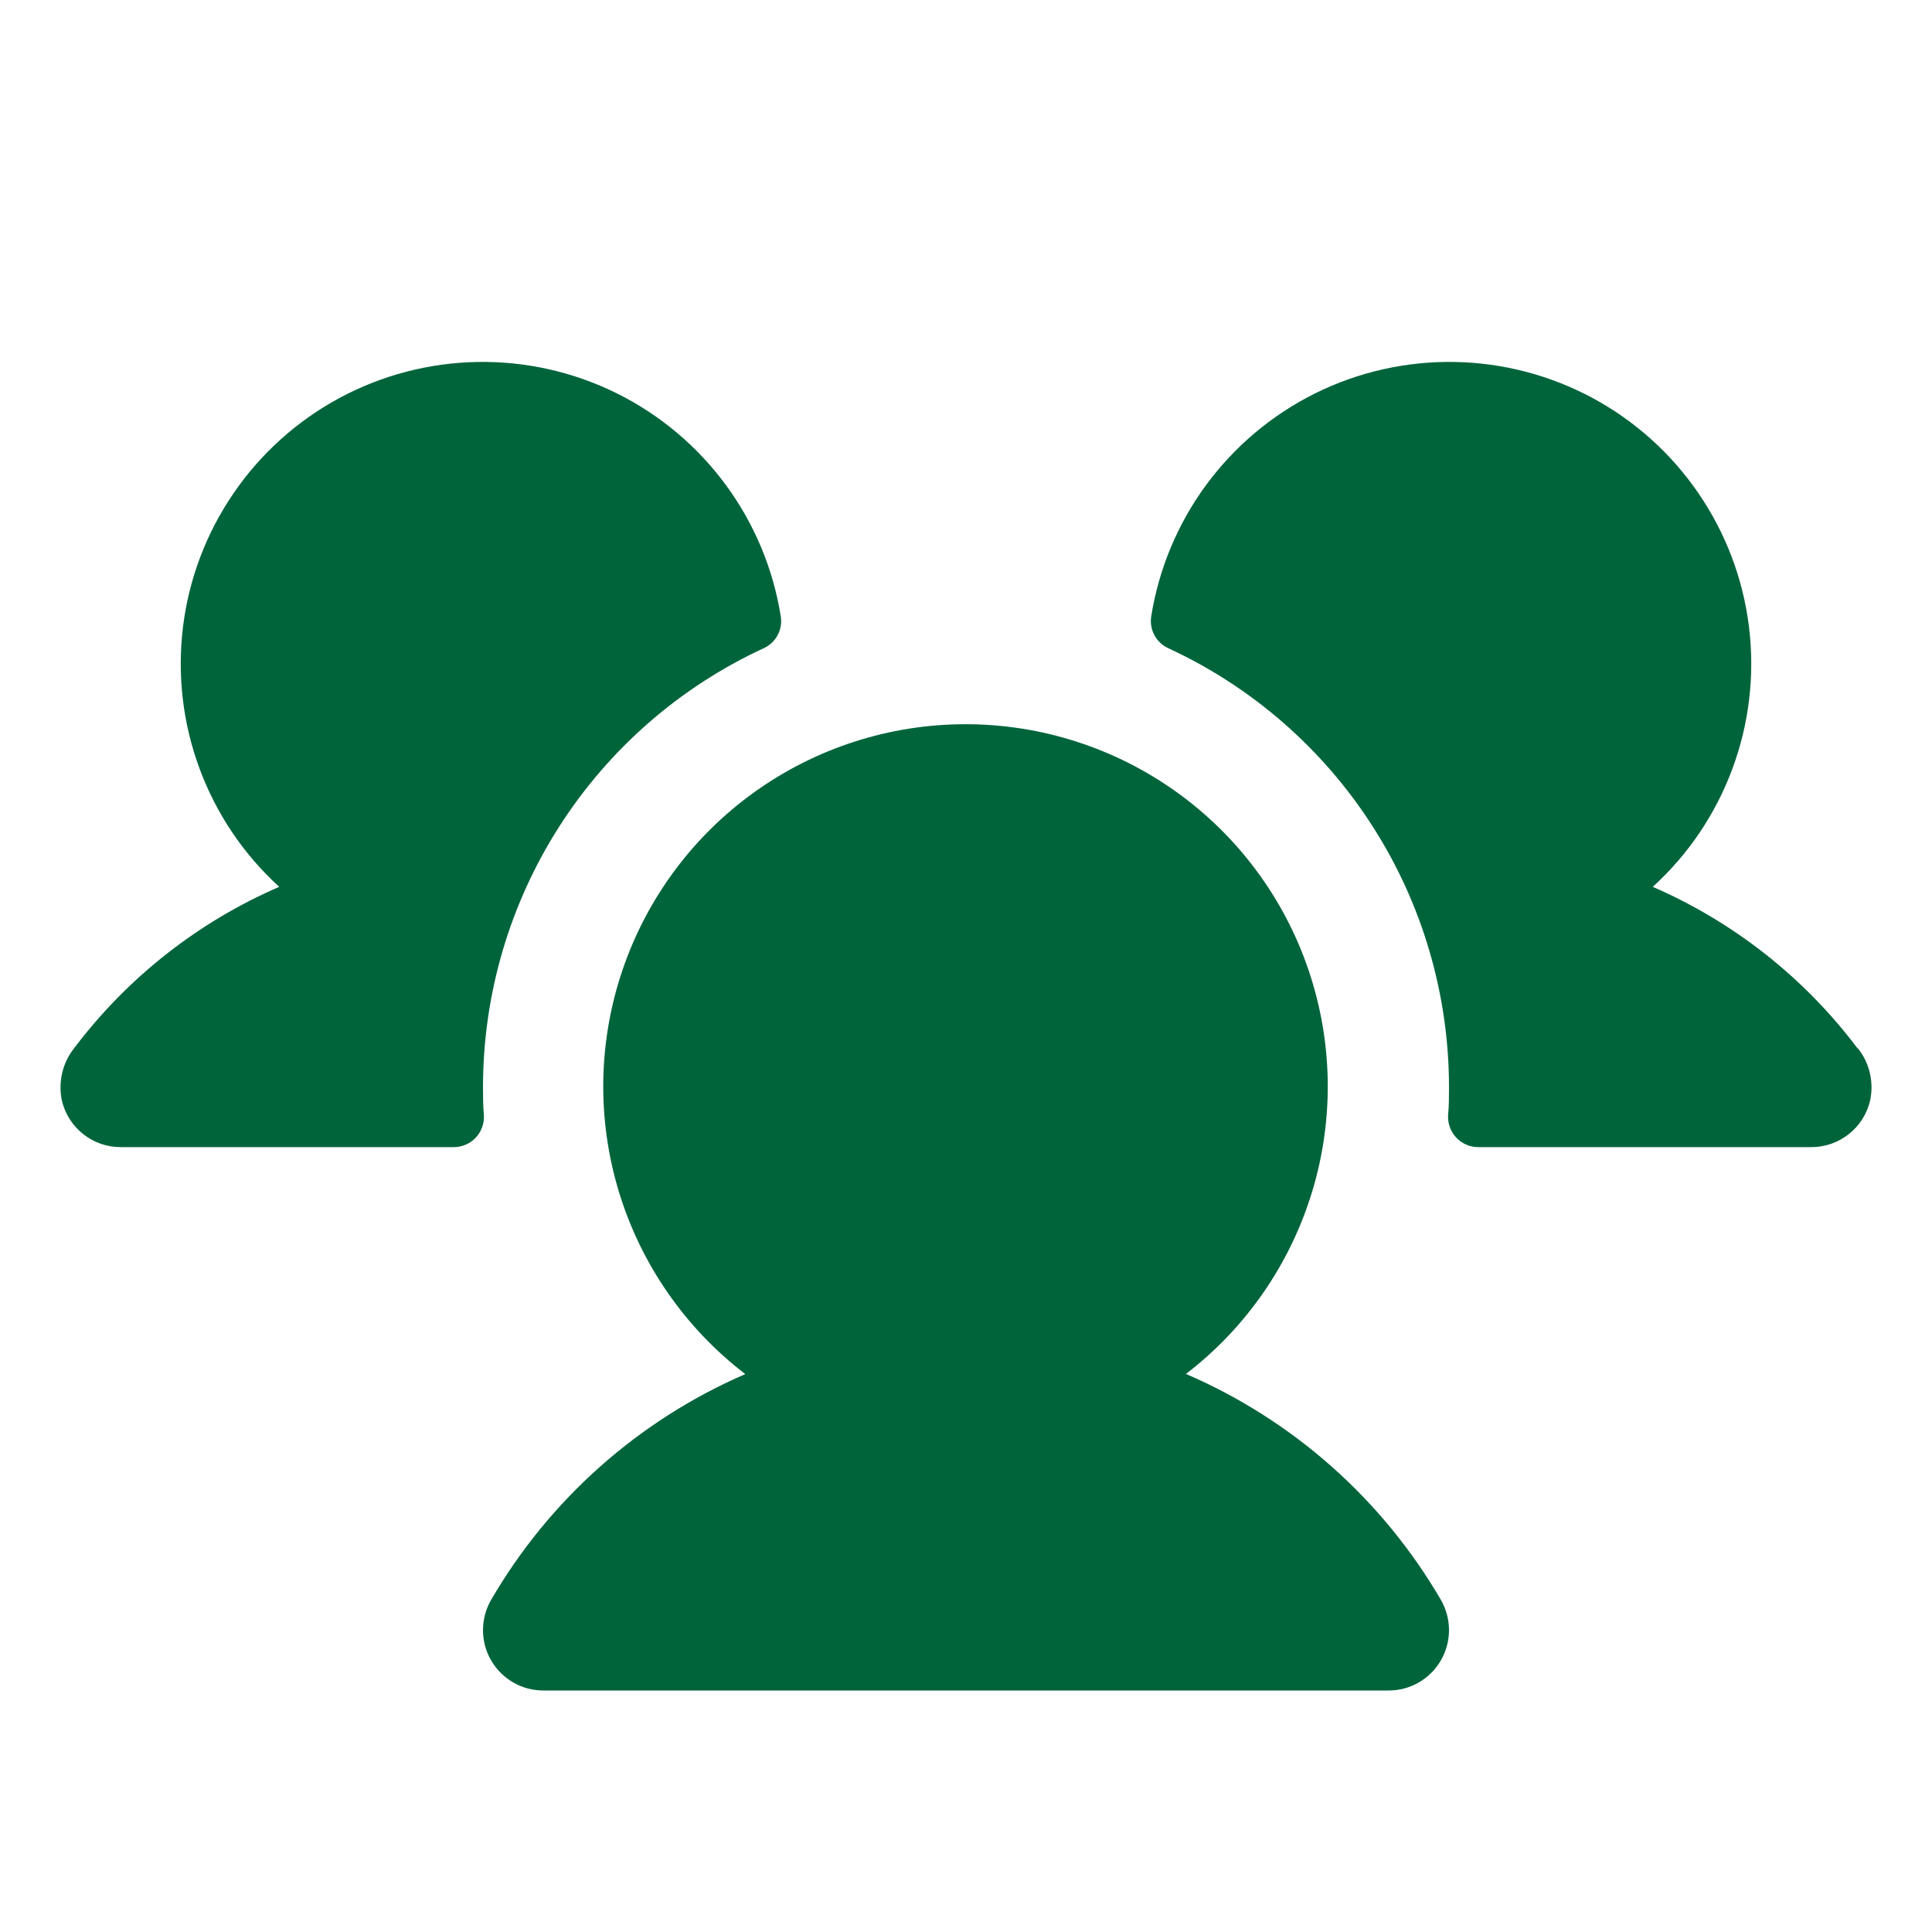 <svg width="40" height="40" viewBox="0 0 40 40" fill="none" xmlns="http://www.w3.org/2000/svg">
<path d="M10.019 23.094C10.023 23.179 10.01 23.263 9.98 23.343C9.951 23.422 9.906 23.495 9.847 23.556C9.789 23.618 9.718 23.666 9.64 23.7C9.562 23.733 9.479 23.75 9.394 23.75H2.5C2.218 23.751 1.944 23.656 1.723 23.481C1.501 23.306 1.346 23.061 1.281 22.786C1.241 22.598 1.243 22.404 1.287 22.216C1.33 22.029 1.415 21.854 1.534 21.703C2.637 20.241 4.1 19.089 5.781 18.361C5.043 17.688 4.477 16.849 4.131 15.912C3.784 14.976 3.667 13.97 3.789 12.978C3.911 11.987 4.269 11.04 4.833 10.216C5.396 9.391 6.149 8.714 7.028 8.24C7.907 7.767 8.887 7.511 9.886 7.494C10.884 7.477 11.872 7.699 12.767 8.142C13.662 8.586 14.437 9.237 15.029 10.042C15.62 10.846 16.01 11.781 16.166 12.767C16.186 12.9 16.162 13.036 16.098 13.154C16.034 13.271 15.933 13.365 15.811 13.421C14.077 14.222 12.609 15.503 11.579 17.112C10.55 18.72 10.002 20.59 10 22.5C10 22.7 10 22.897 10.019 23.094ZM38.456 21.702C37.356 20.241 35.896 19.09 34.219 18.361C34.957 17.688 35.523 16.849 35.869 15.912C36.216 14.976 36.333 13.97 36.211 12.978C36.089 11.987 35.731 11.04 35.167 10.216C34.604 9.391 33.851 8.714 32.972 8.24C32.093 7.767 31.113 7.511 30.114 7.494C29.116 7.477 28.128 7.699 27.233 8.142C26.338 8.586 25.563 9.237 24.971 10.042C24.38 10.846 23.99 11.781 23.834 12.767C23.814 12.9 23.838 13.036 23.902 13.154C23.966 13.271 24.067 13.365 24.189 13.421C25.923 14.222 27.391 15.503 28.421 17.112C29.45 18.72 29.998 20.59 30 22.5C30 22.7 30 22.897 29.981 23.094C29.977 23.179 29.99 23.263 30.02 23.343C30.049 23.422 30.094 23.495 30.153 23.556C30.211 23.618 30.282 23.666 30.36 23.7C30.438 23.733 30.521 23.75 30.606 23.75H37.5C37.782 23.751 38.056 23.656 38.277 23.481C38.499 23.306 38.654 23.061 38.719 22.786C38.759 22.598 38.757 22.403 38.713 22.215C38.669 22.028 38.584 21.852 38.464 21.702H38.456ZM24.55 28.449C25.795 27.495 26.709 26.176 27.165 24.676C27.622 23.177 27.596 21.572 27.093 20.087C26.59 18.602 25.634 17.312 24.36 16.399C23.086 15.486 21.558 14.994 19.99 14.994C18.422 14.994 16.894 15.486 15.62 16.399C14.346 17.312 13.39 18.602 12.887 20.087C12.383 21.572 12.358 23.177 12.814 24.676C13.271 26.176 14.185 27.495 15.43 28.449C13.221 29.406 11.377 31.044 10.167 33.125C10.057 33.315 10 33.531 10 33.75C10 33.97 10.057 34.185 10.167 34.375C10.277 34.565 10.435 34.723 10.625 34.833C10.815 34.943 11.031 35 11.25 35H28.75C28.97 35 29.185 34.943 29.375 34.833C29.565 34.723 29.723 34.565 29.833 34.375C29.942 34.185 30 33.97 30 33.75C30 33.531 29.942 33.315 29.833 33.125C28.62 31.043 26.773 29.404 24.561 28.449H24.55Z" fill="#00643B"/>
</svg>
